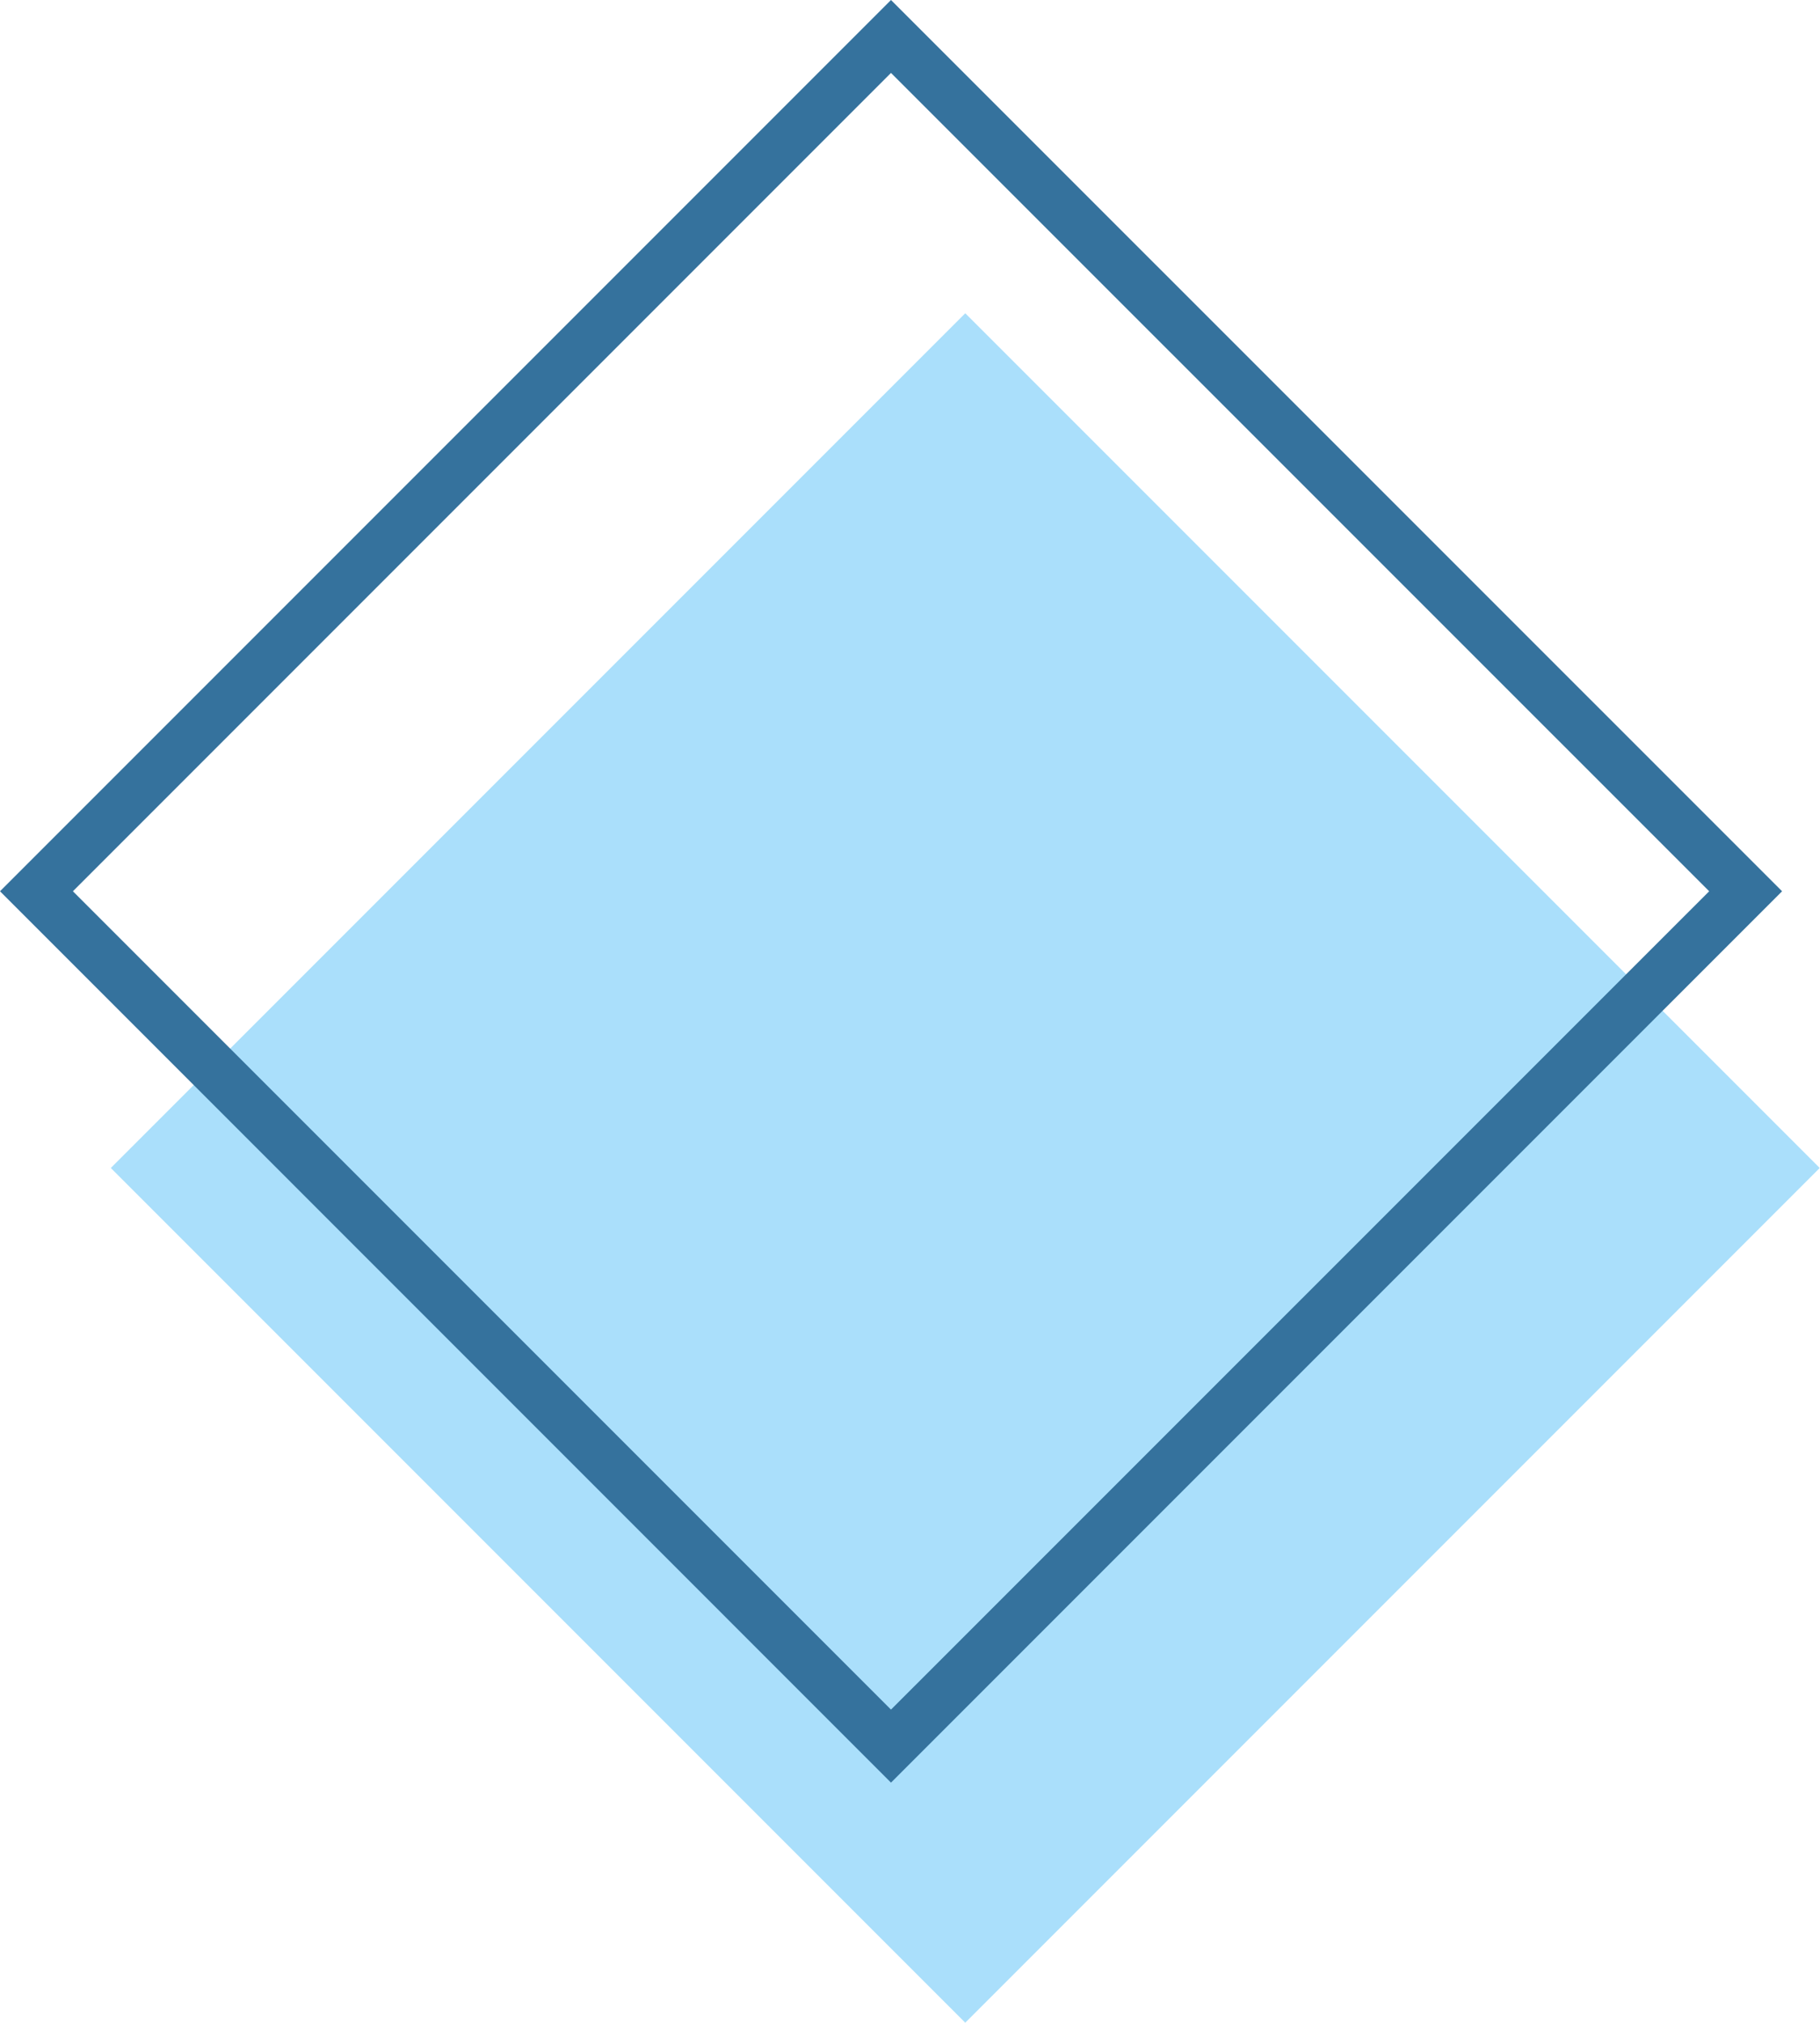 <?xml version="1.0" encoding="utf-8"?>
<!-- Generator: Adobe Illustrator 21.0.0, SVG Export Plug-In . SVG Version: 6.00 Build 0)  -->
<svg version="1.1" id="图层_1" xmlns="http://www.w3.org/2000/svg" xmlns:xlink="http://www.w3.org/1999/xlink" x="0px" y="0px"
	 viewBox="0 0 18 20" enable-background="new 0 0 18 20" xml:space="preserve">
<g>
	
		<rect x="3.572" y="5.572" transform="matrix(0.707 -0.707 0.707 0.707 -5.369 10.134)" fill="#AADFFB" width="11.953" height="11.953"/>
	<g>
		<path fill="#35729D" d="M8.812,17.625L0,8.812L8.812,0l8.813,8.812L8.812,17.625z M0.721,8.812l8.091,8.091l8.092-8.091
			L8.812,0.721L0.721,8.812z"/>
	</g>
</g>
</svg>
